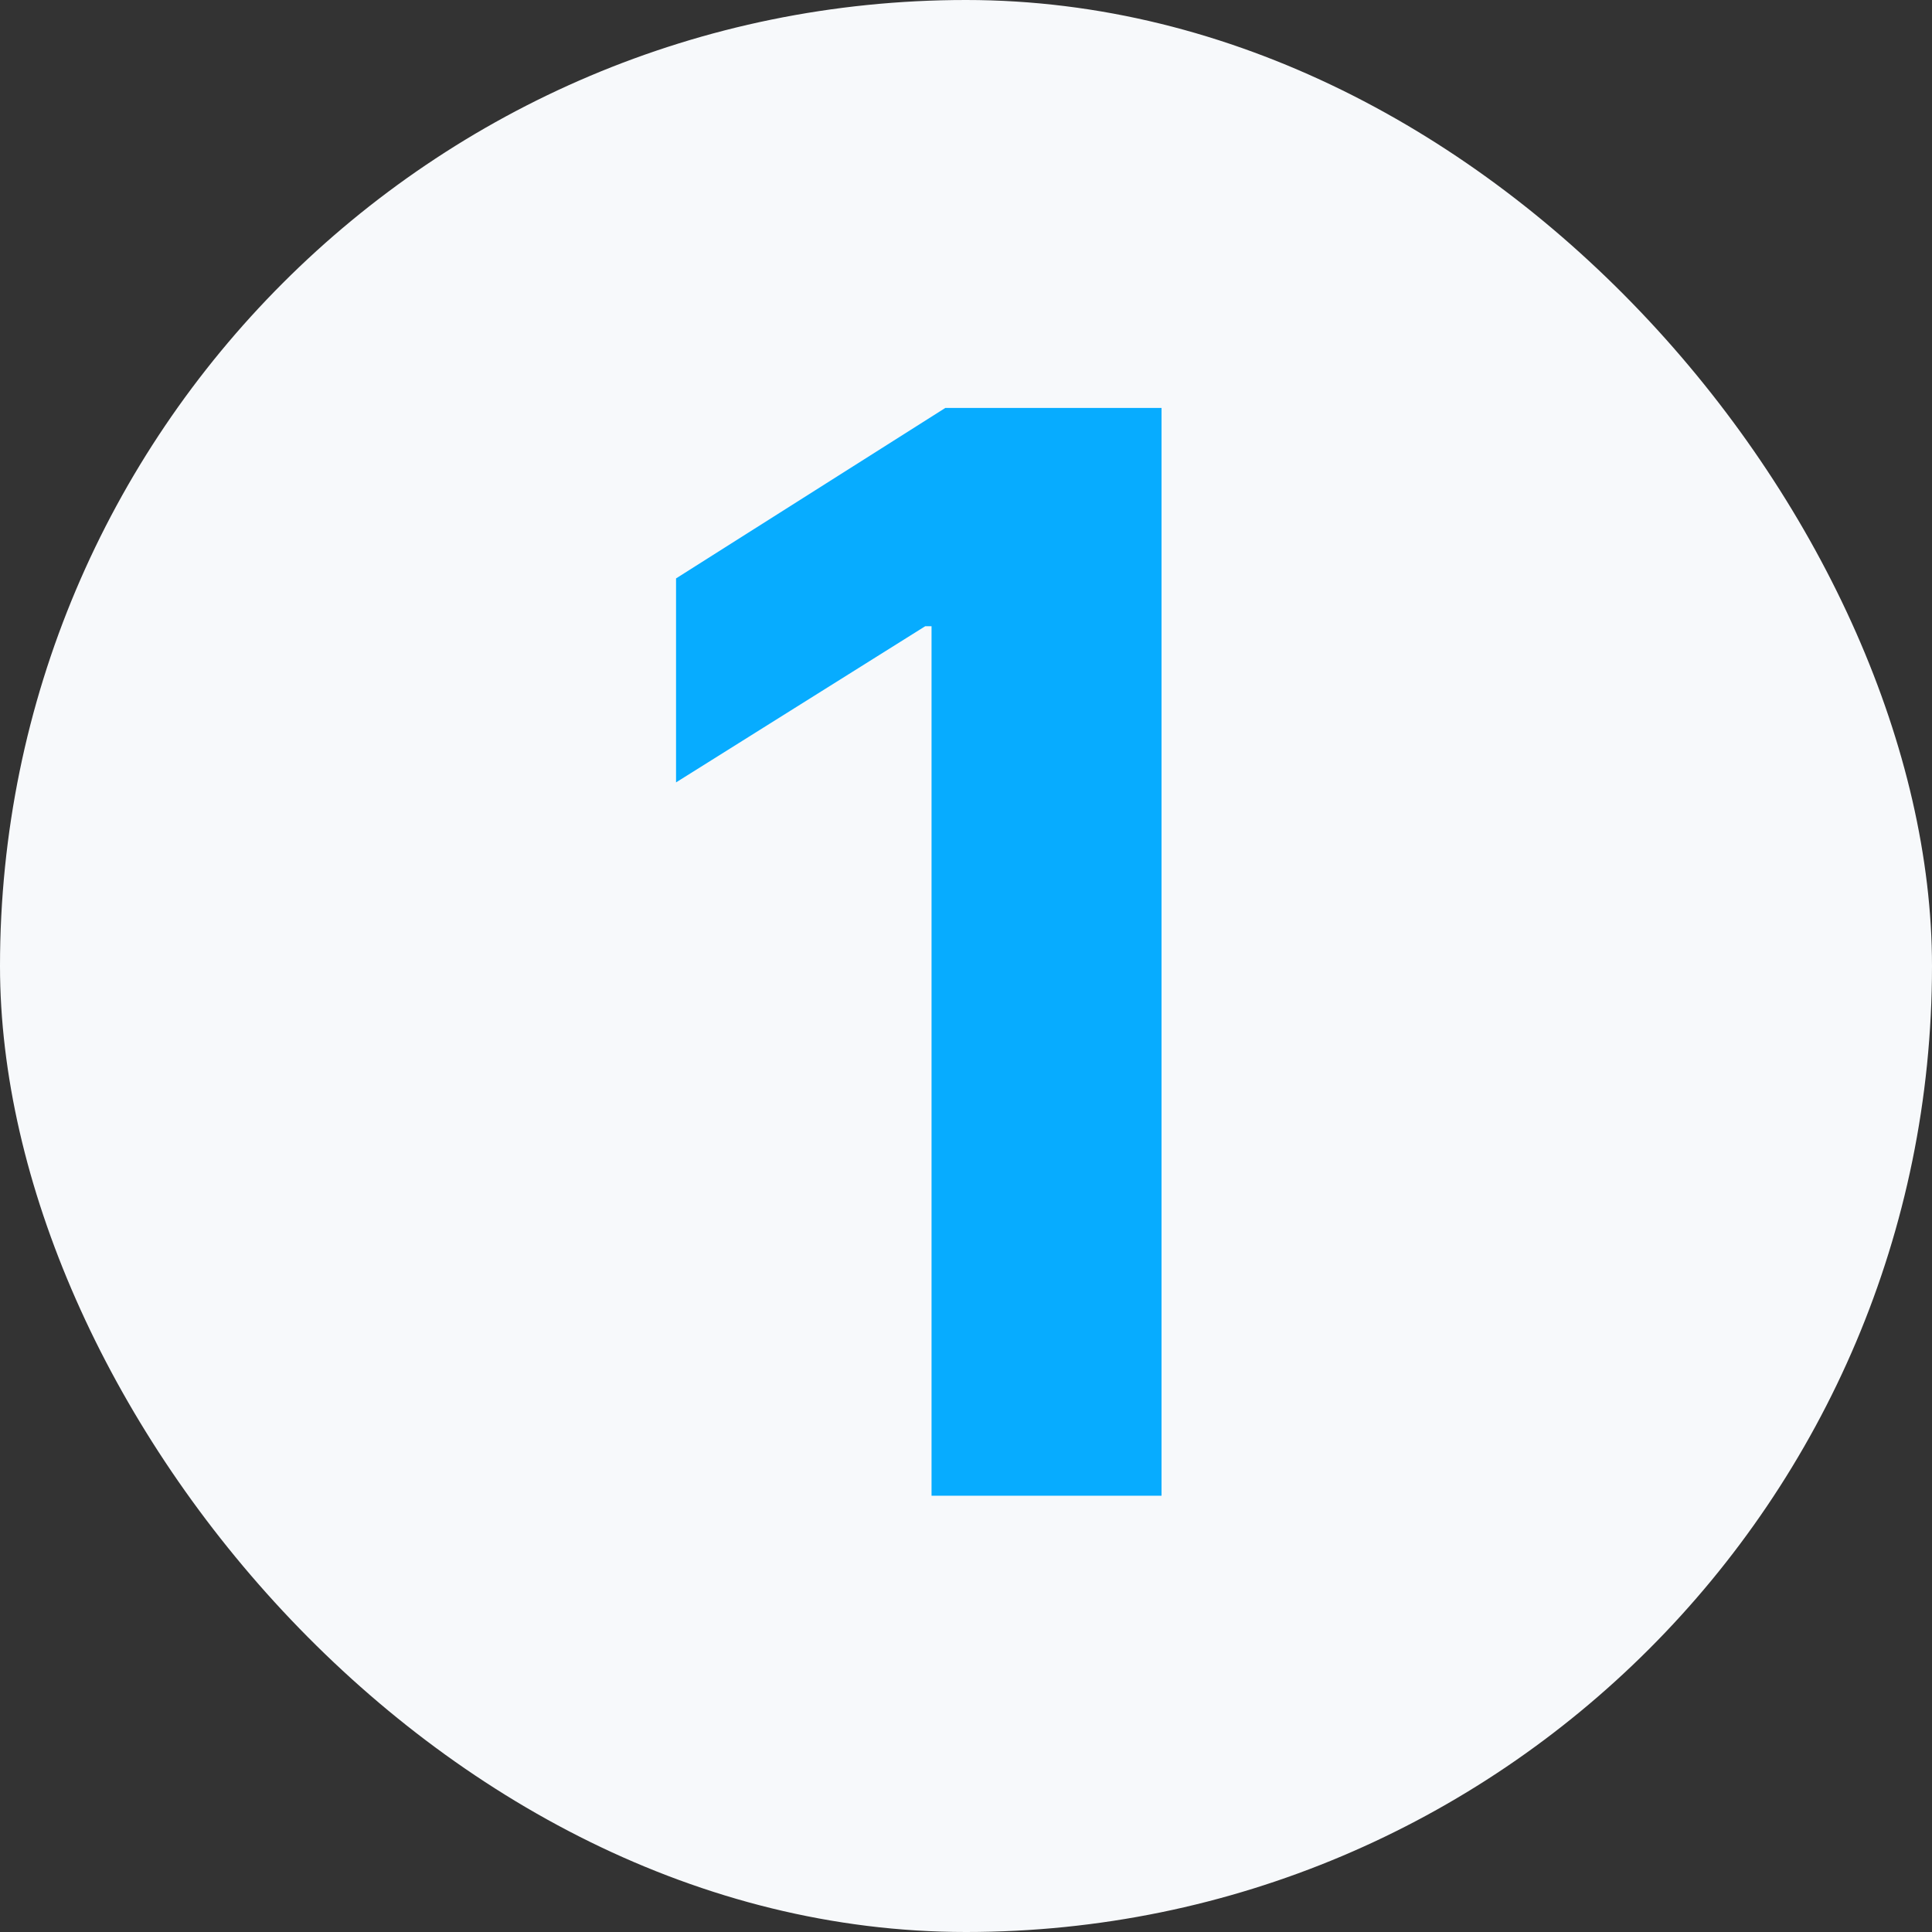 <?xml version="1.0" encoding="UTF-8"?> <svg xmlns="http://www.w3.org/2000/svg" width="62" height="62" viewBox="0 0 62 62" fill="none"><rect x="0" y="0" width="62" height="62" fill="#333333" stroke="none"/><rect width="62" height="62" rx="31" fill="#F7F9FB"></rect><path d="M37.275 13.091V48H29.894V20.097H29.69L21.695 25.108V18.562L30.337 13.091H37.275Z" fill="#07ACFF"></path></svg> 